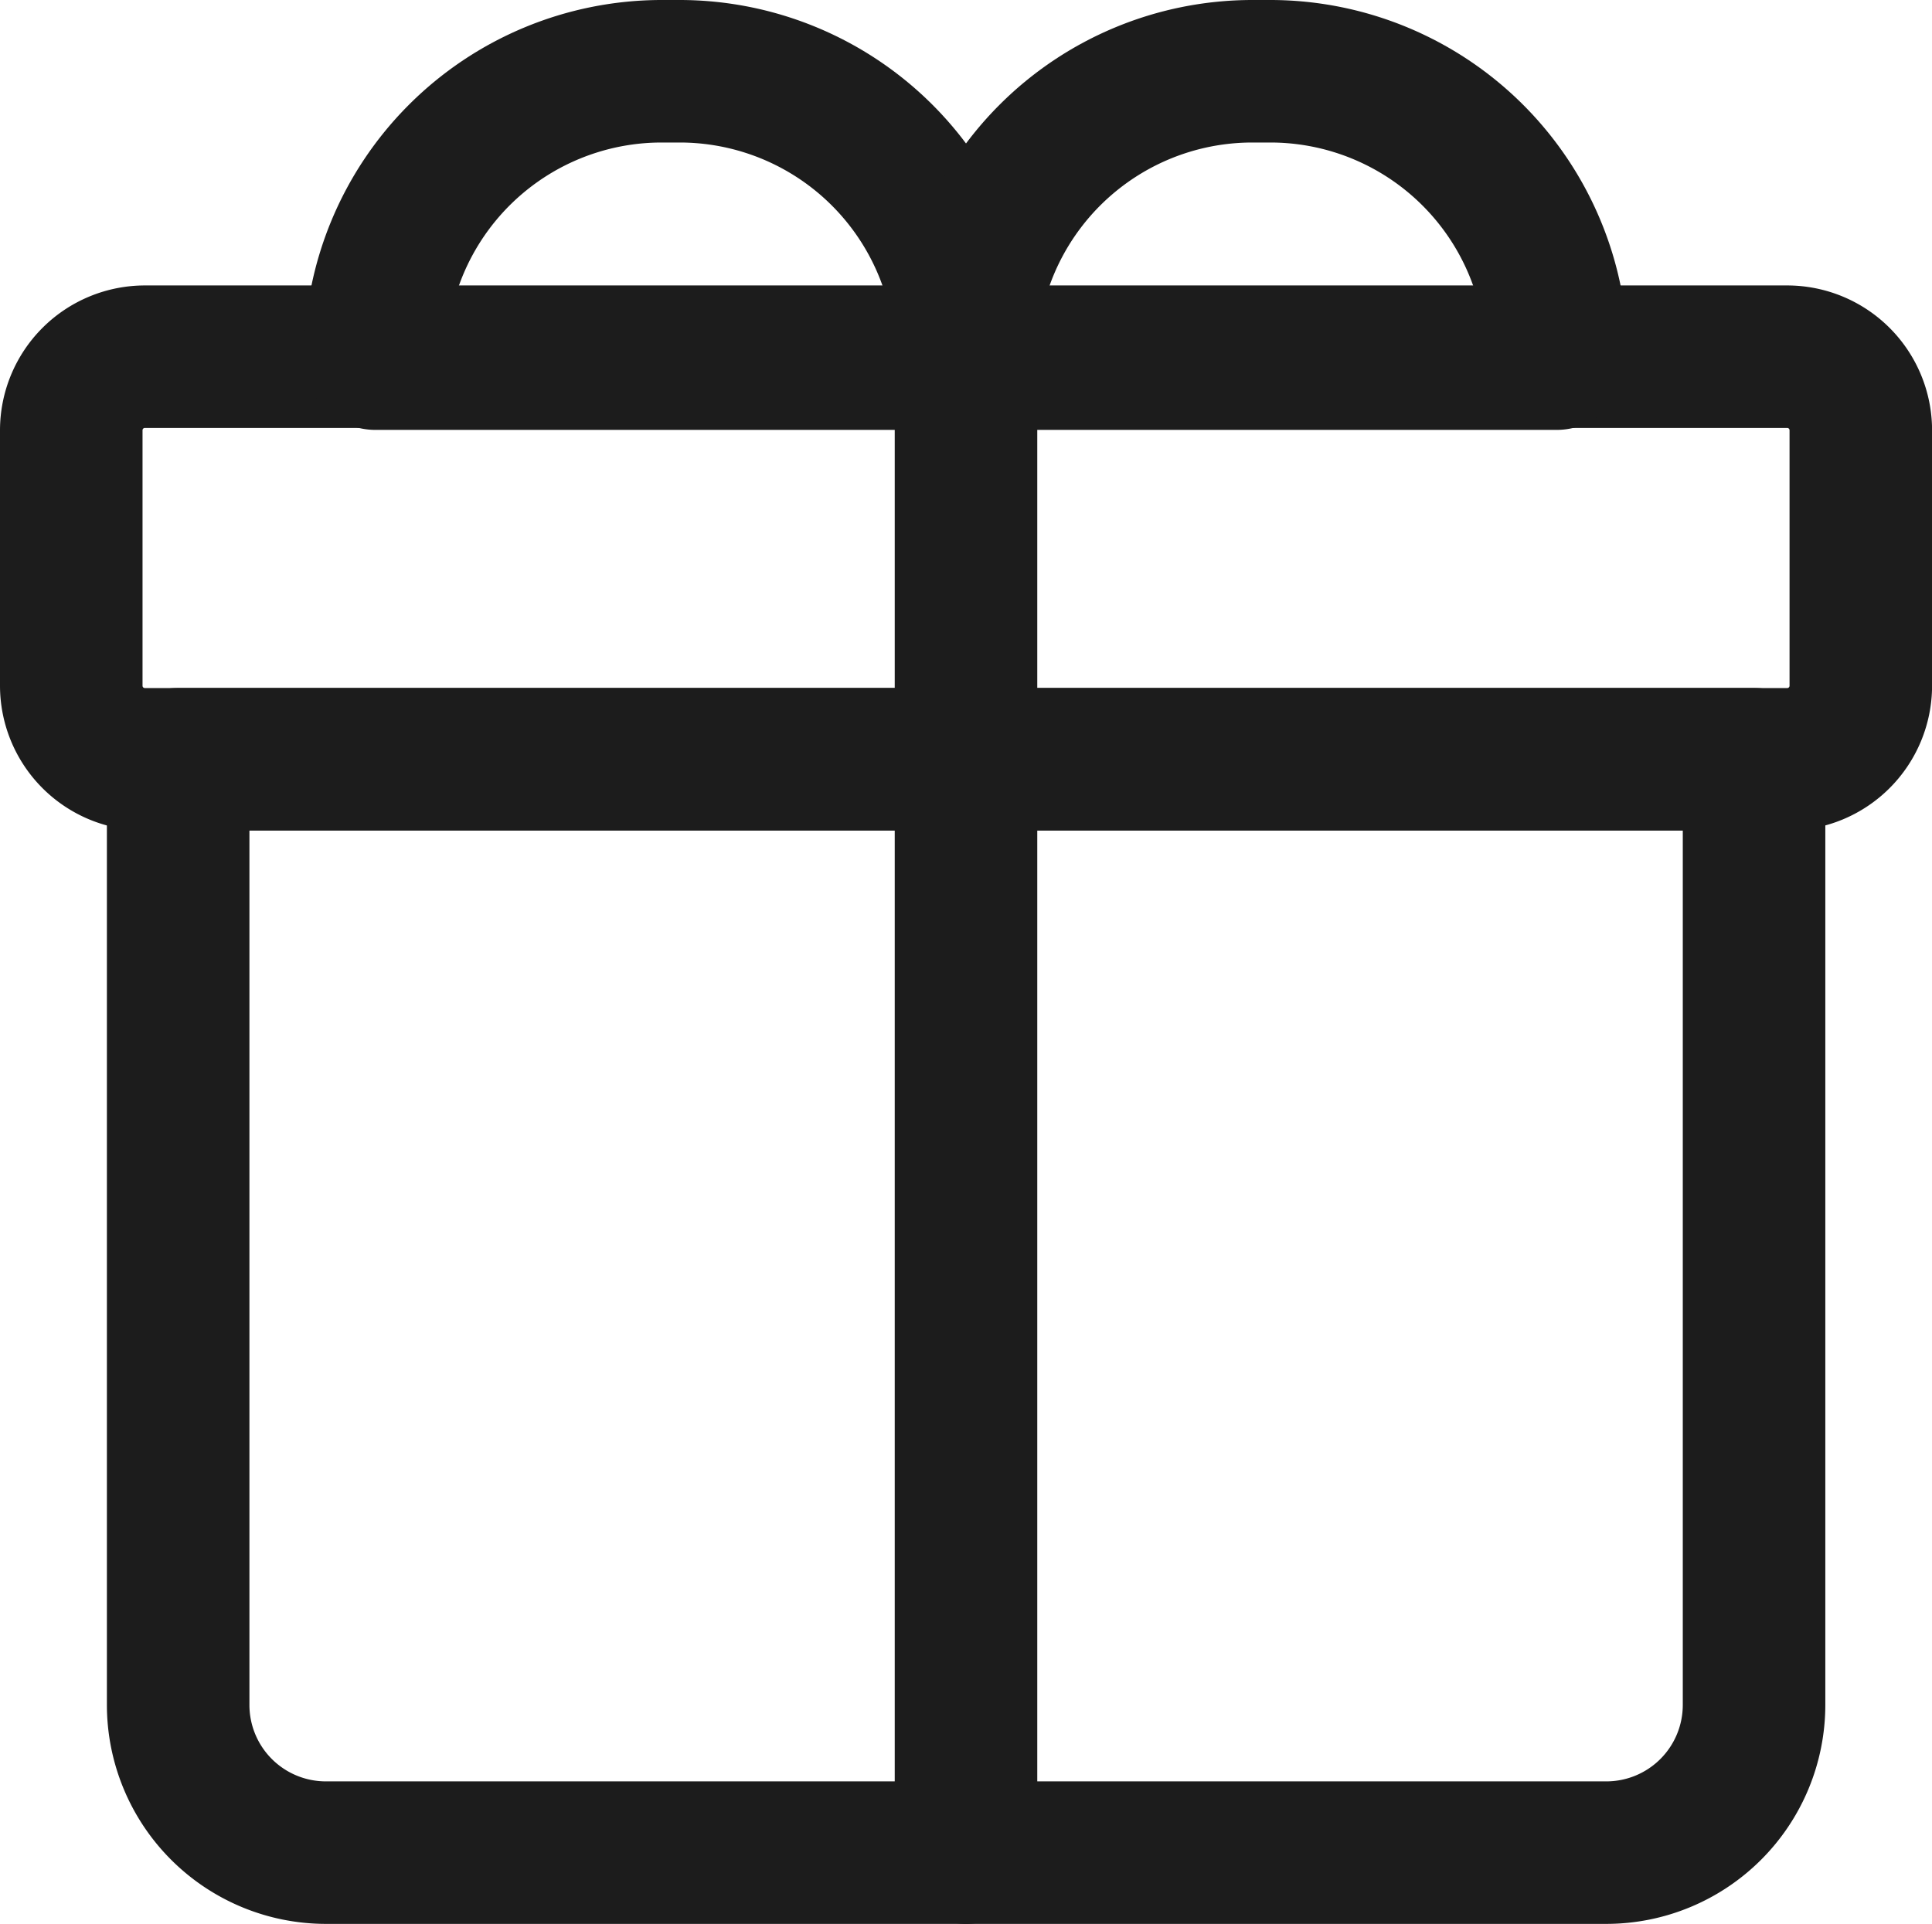 <svg xmlns="http://www.w3.org/2000/svg" xmlns:xlink="http://www.w3.org/1999/xlink" width="27.11" height="27" viewBox="0 0 27.11 27"><defs><clipPath id="a"><rect width="27.11" height="27" fill="none"/></clipPath></defs><g clip-path="url(#a)"><path d="M22.541,27H4.569A3.075,3.075,0,0,1,1.5,23.928V10.655a1,1,0,0,1,1-1H24.613a1,1,0,0,1,1,1V23.928A3.075,3.075,0,0,1,22.541,27ZM3.5,11.655V23.928A1.073,1.073,0,0,0,4.569,25H22.541a1.073,1.073,0,0,0,1.072-1.072V11.655Z" fill="#1c1c1c"/><path d="M1.032-1H24.079a2.034,2.034,0,0,1,2.032,2.032V4.618A2.034,2.034,0,0,1,24.079,6.65H1.032A2.034,2.034,0,0,1-1,4.618V1.032A2.034,2.034,0,0,1,1.032-1ZM24.079,4.65a.032.032,0,0,0,.032-.032V1.032A.032.032,0,0,0,24.079,1H1.032A.032.032,0,0,0,1,1.032V4.618a.032.032,0,0,0,.032.032Z" transform="translate(1 5.006)" fill="#1c1c1c"/><path d="M9.281,0H9.54a5.022,5.022,0,0,1,5.016,5.016v.017a1,1,0,0,1-1,1H5.267a1,1,0,0,1-1-1V5.016A5.021,5.021,0,0,1,9.281,0Zm3.111,4.033A3.021,3.021,0,0,0,9.54,2H9.281a3.019,3.019,0,0,0-2.85,2.033Z" fill="#1c1c1c"/><path d="M17.57,0h.258a5.022,5.022,0,0,1,5.016,5.016v.017a1,1,0,0,1-1,1H13.555a1,1,0,0,1-1-1V5.016A5.021,5.021,0,0,1,17.57,0Zm3.11,4.033A3.021,3.021,0,0,0,17.828,2H17.57a3.02,3.02,0,0,0-2.851,2.033Z" fill="#1c1c1c"/><path d="M0,21.967a1,1,0,0,1-1-1V0A1,1,0,0,1,0-1,1,1,0,0,1,1,0V20.967A1,1,0,0,1,0,21.967Z" transform="translate(13.555 5.033)" fill="#1c1c1c"/></g></svg>